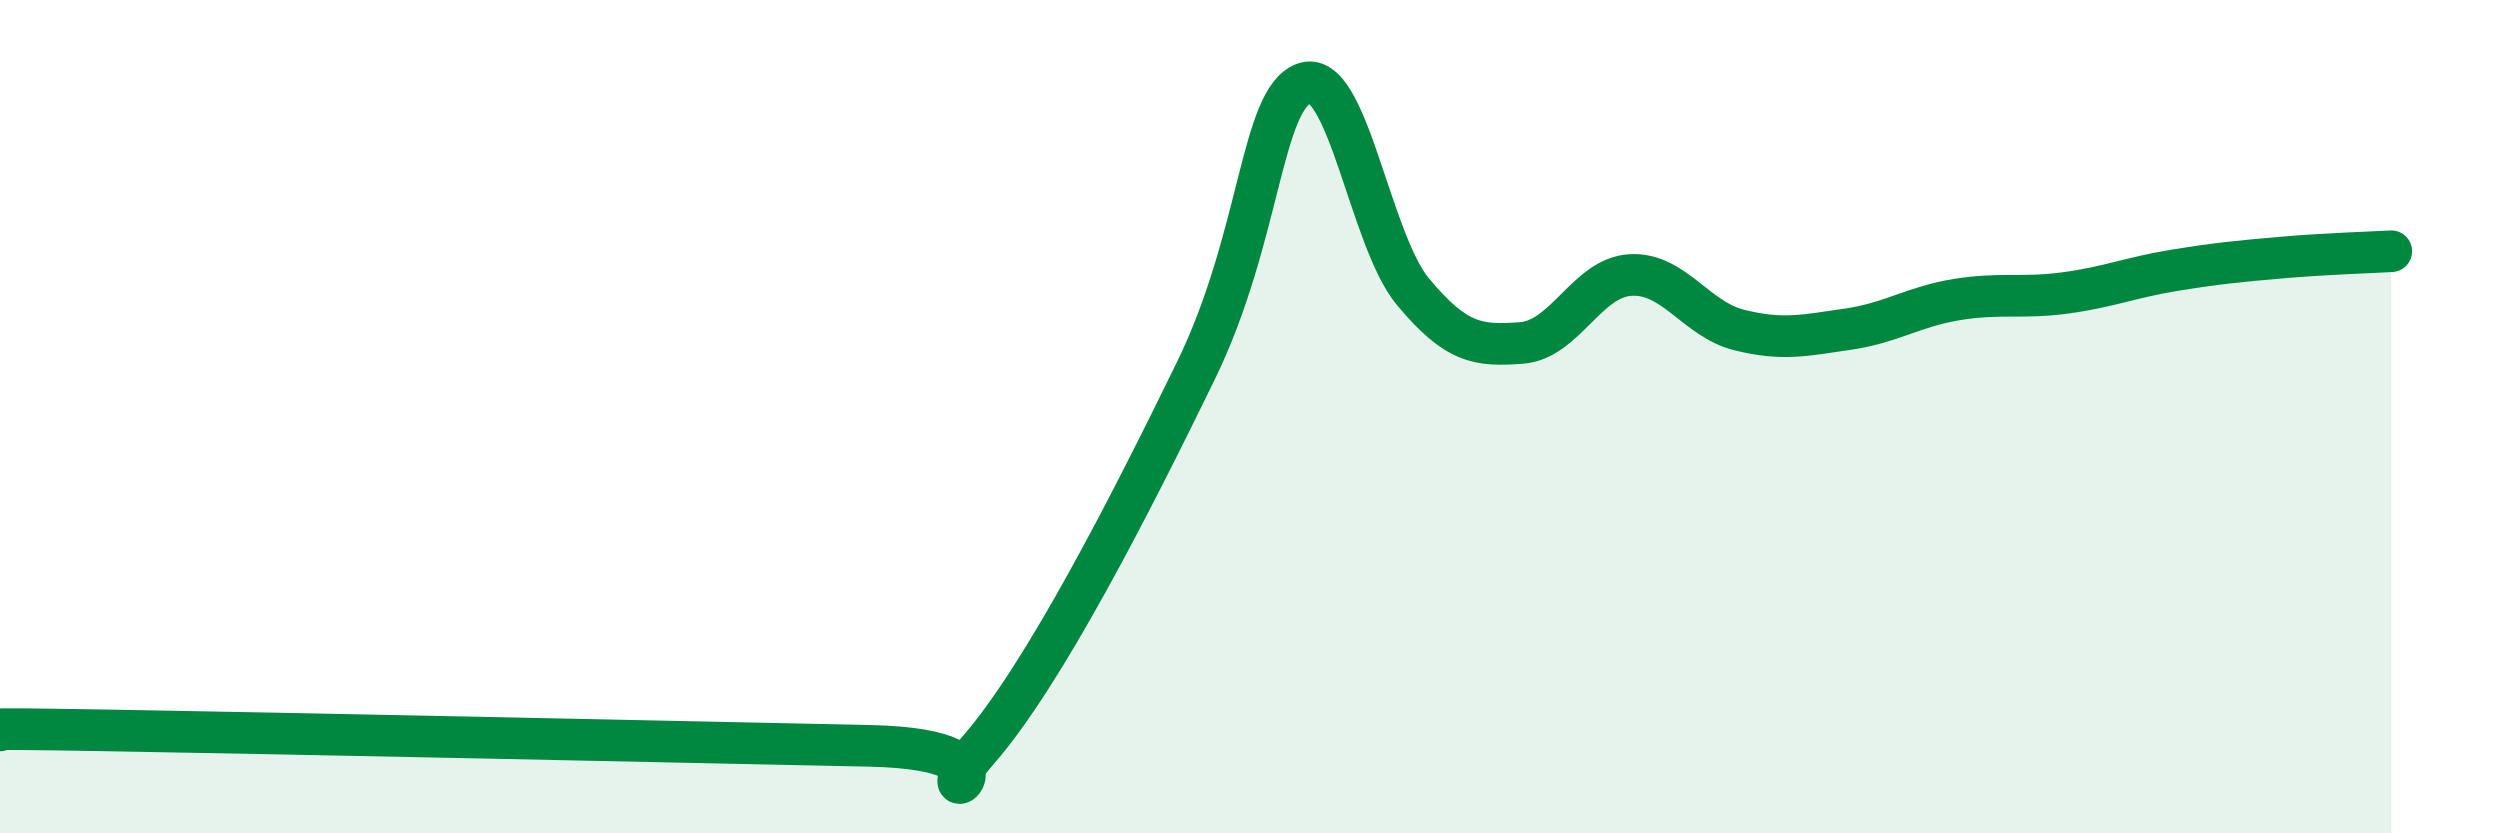 
    <svg width="60" height="20" viewBox="0 0 60 20" xmlns="http://www.w3.org/2000/svg">
      <path
        d="M 0,17.53 C 0.52,17.53 -1.56,17.46 2.61,17.53 C 6.78,17.6 16.7,17.81 20.87,17.9 C 25.04,17.99 21.91,19.8 23.48,18 C 25.05,16.2 27.14,12.1 28.7,8.9 C 30.26,5.7 30.26,2.38 31.3,2 C 32.34,1.62 32.87,5.75 33.91,7 C 34.95,8.25 35.48,8.31 36.52,8.23 C 37.56,8.15 38.09,6.66 39.13,6.6 C 40.17,6.54 40.7,7.66 41.74,7.92 C 42.78,8.18 43.31,8.05 44.35,7.9 C 45.39,7.75 45.92,7.36 46.96,7.19 C 48,7.02 48.53,7.17 49.57,7.03 C 50.61,6.89 51.13,6.66 52.17,6.49 C 53.21,6.32 53.74,6.27 54.78,6.18 C 55.82,6.09 56.87,6.06 57.39,6.03L57.39 20L0 20Z"
        fill="#008740"
        opacity="0.1"
        stroke-linecap="round"
        stroke-linejoin="round"
      />
      <path
        d="M 0,17.53 C 0.52,17.53 -1.56,17.46 2.61,17.53 C 6.78,17.6 16.7,17.81 20.87,17.9 C 25.04,17.99 21.91,19.8 23.48,18 C 25.05,16.2 27.14,12.1 28.7,8.9 C 30.26,5.7 30.26,2.38 31.3,2 C 32.34,1.62 32.87,5.75 33.91,7 C 34.95,8.25 35.48,8.31 36.52,8.23 C 37.56,8.15 38.09,6.66 39.13,6.6 C 40.17,6.54 40.7,7.66 41.74,7.92 C 42.78,8.18 43.31,8.05 44.35,7.9 C 45.39,7.75 45.92,7.36 46.96,7.19 C 48,7.02 48.53,7.17 49.57,7.03 C 50.61,6.89 51.13,6.66 52.17,6.49 C 53.21,6.32 53.74,6.27 54.78,6.18 C 55.82,6.09 56.87,6.06 57.39,6.03"
        stroke="#008740"
        stroke-width="1"
        fill="none"
        stroke-linecap="round"
        stroke-linejoin="round"
      />
    </svg>
  